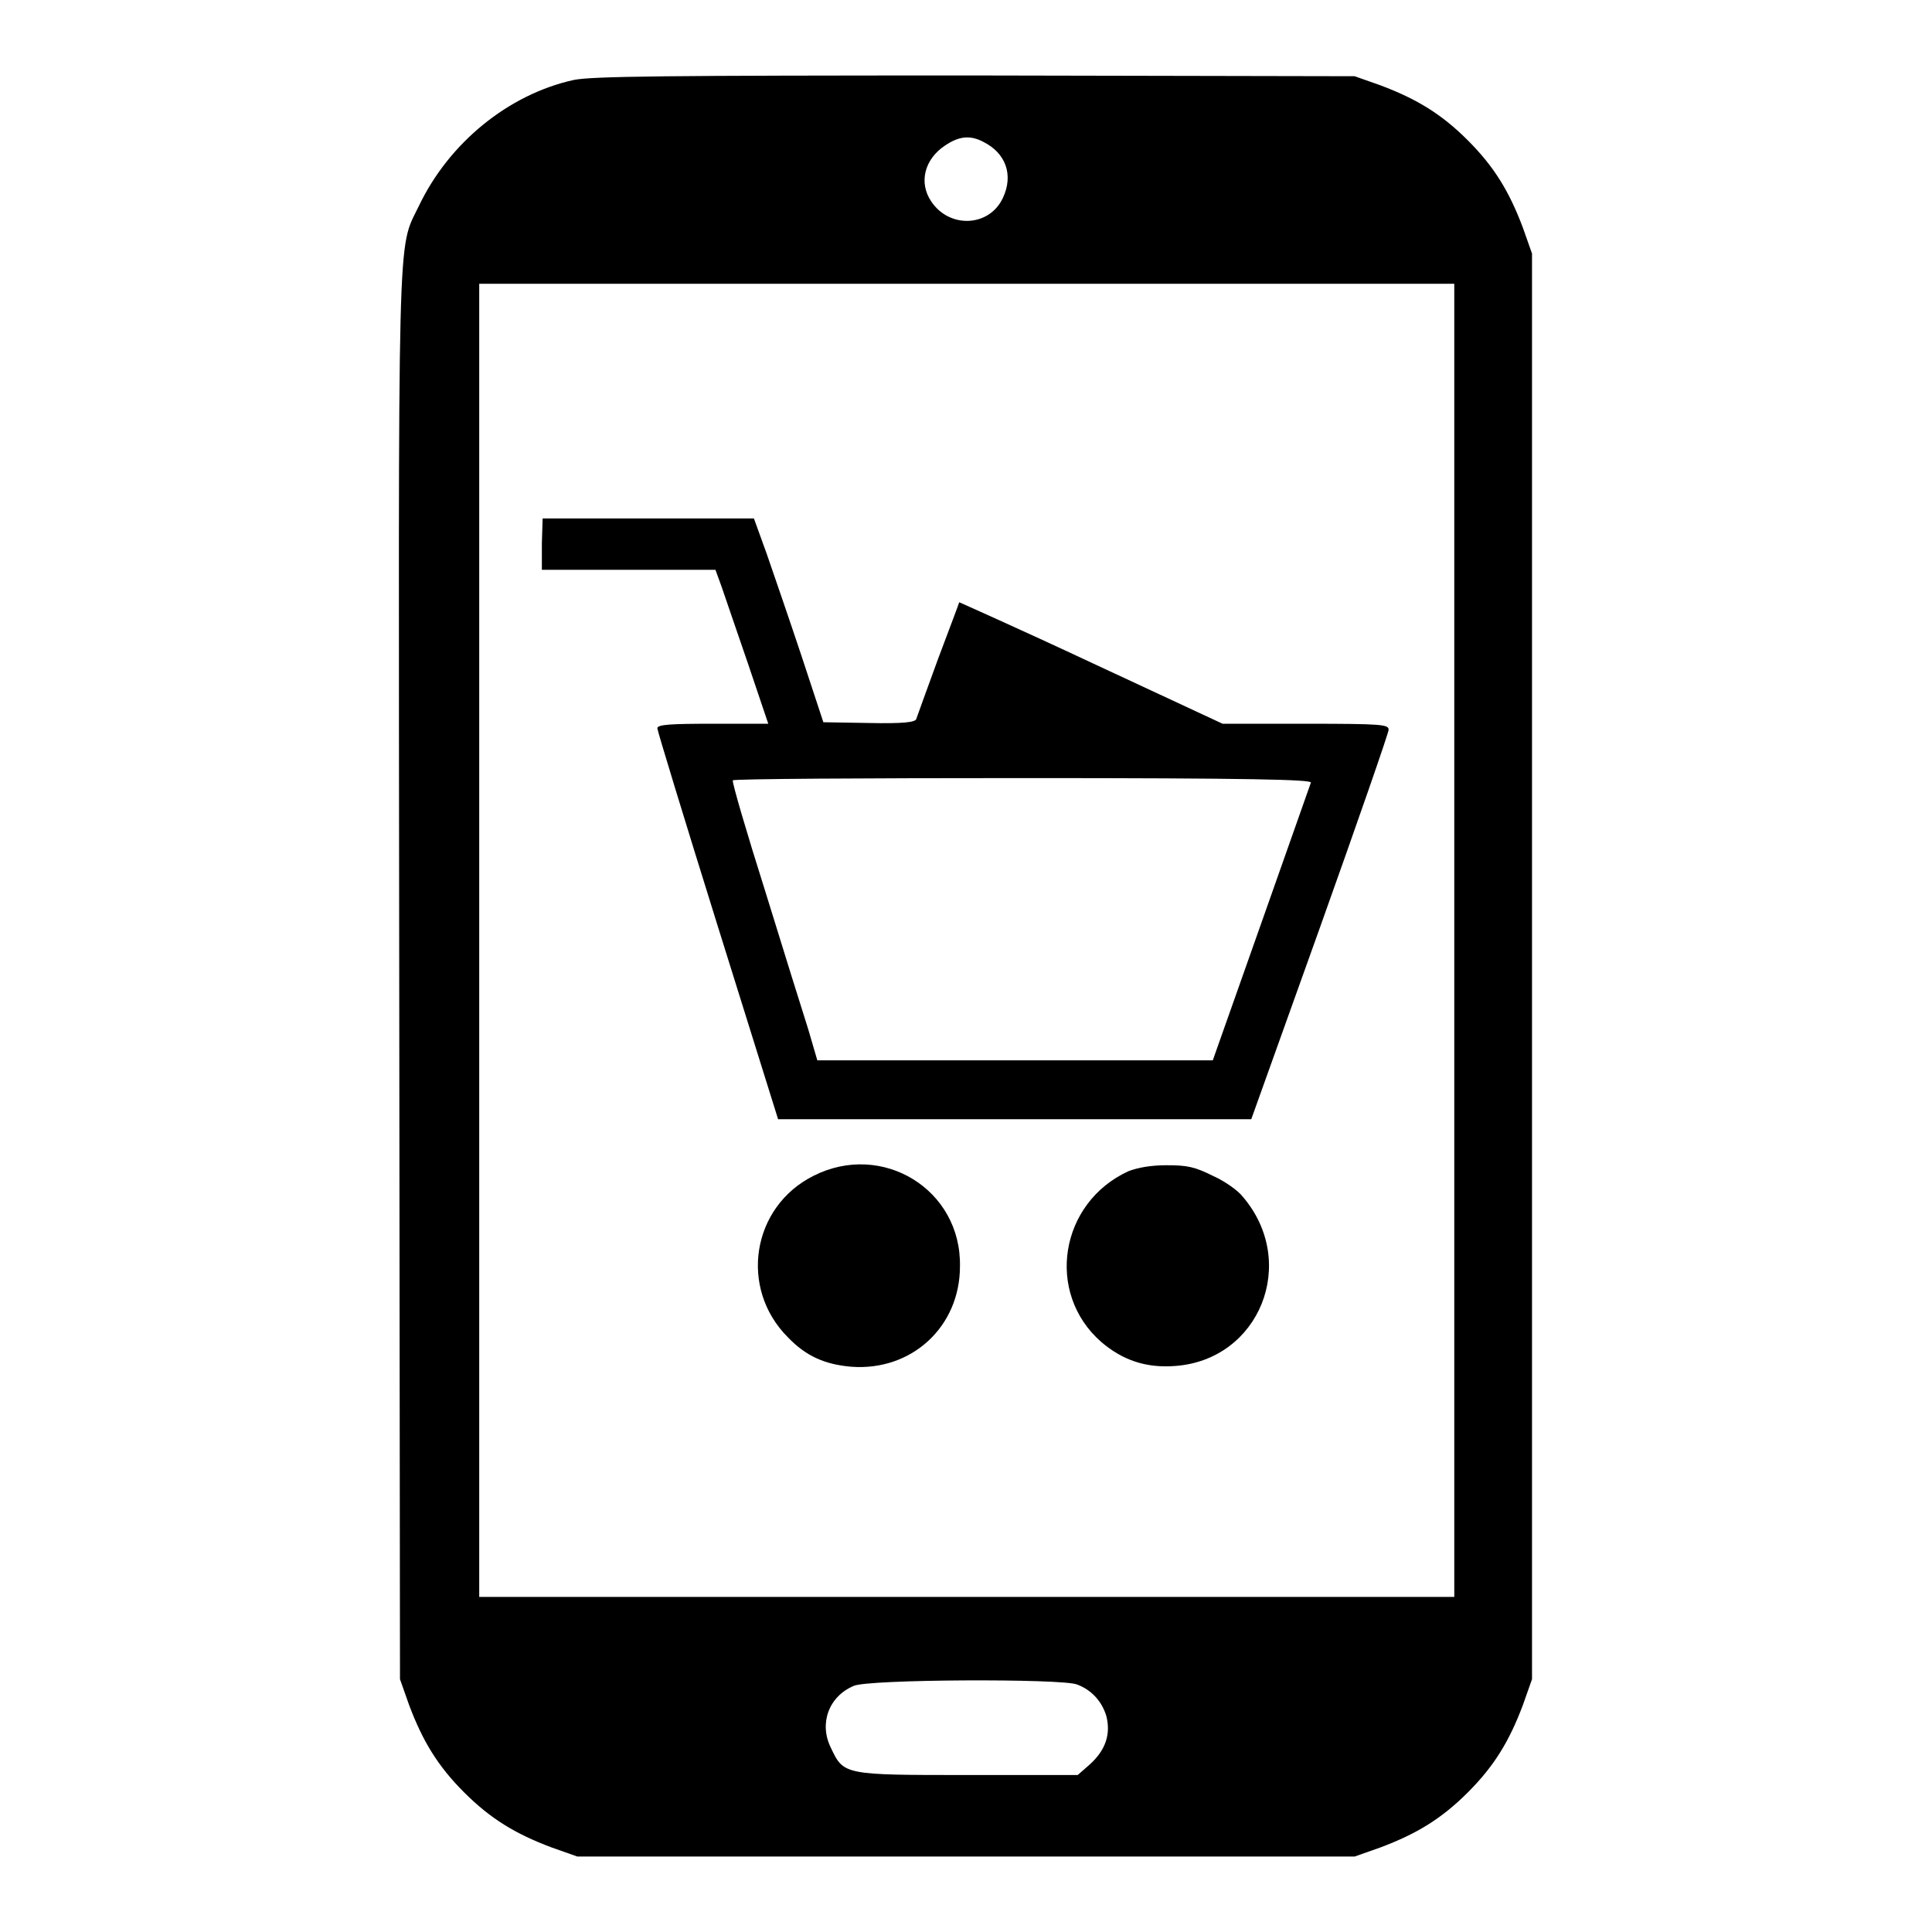 <?xml version="1.0" encoding="utf-8"?>
<!-- Svg Vector Icons : http://www.onlinewebfonts.com/icon -->
<!DOCTYPE svg PUBLIC "-//W3C//DTD SVG 1.1//EN" "http://www.w3.org/Graphics/SVG/1.1/DTD/svg11.dtd">
<svg version="1.1" xmlns="http://www.w3.org/2000/svg" xmlns:xlink="http://www.w3.org/1999/xlink" x="0px" y="0px" viewBox="0 0 256 256" enable-background="new 0 0 256 256" xml:space="preserve">
<g><g><g><path fill="#000000" d="M76,10.6c-8.6,1.9-16.5,8.3-20.5,16.7c-2.9,6-2.7,0.5-2.6,102.3l0.1,92.9l1.2,3.4c1.8,4.8,3.8,8.1,7.3,11.6c3.5,3.5,6.8,5.5,11.6,7.3l3.4,1.2h51.5h51.5l3.4-1.2c4.8-1.8,8.1-3.8,11.6-7.3c3.5-3.5,5.5-6.8,7.3-11.6l1.2-3.4v-94.4V33.6l-1.2-3.4c-1.8-4.8-3.8-8.1-7.3-11.6c-3.5-3.5-6.8-5.5-11.6-7.3l-3.4-1.2L129.3,10C88,10,78.4,10.1,76,10.6z M130.3,18.8c3,1.5,4,4.4,2.6,7.4c-1.8,3.9-7.1,4.1-9.5,0.5c-1.7-2.5-0.9-5.6,1.8-7.4C127.1,18,128.6,17.9,130.3,18.8z M192.7,124.6v87h-64.6H63.5v-87v-87h64.6h64.6V124.6L192.7,124.6z M142.7,223.2c1.9,0.7,3.3,2.2,3.9,4.2c0.6,2.4-0.1,4.5-2.2,6.4l-1.6,1.4h-14.5c-16.5,0-16.5,0-18.2-3.6c-1.6-3.2-0.3-6.8,3-8.2C114.8,222.5,140.7,222.4,142.7,223.2z"/><path fill="#000000" d="M71.8,72v3.5h11.5h11.5l0.8,2.2c0.4,1.2,2,5.8,3.5,10.2l2.7,8h-7.4c-5.5,0-7.3,0.1-7.3,0.6c0,0.3,3.6,12.1,8,26.2l8,25.6h31.3h31.4l9.1-25.4c5-14,9.1-25.8,9.1-26.2c0-0.7-0.8-0.8-11-0.8h-11l-17.4-8.1c-9.6-4.5-17.5-8-17.5-8c0,0.1-1.3,3.5-2.8,7.5c-1.5,4.1-2.8,7.7-2.9,8c-0.2,0.4-1.7,0.6-6.3,0.5l-6-0.1l-2.9-8.8c-1.6-4.8-3.7-10.9-4.6-13.5l-1.7-4.7h-14h-14L71.8,72L71.8,72z M173.7,103.7c-0.1,0.3-3.1,8.8-6.6,18.7l-6.4,18.1h-26.2h-26.2l-1.2-4.1c-0.7-2.2-3.3-10.5-5.7-18.3c-2.5-7.9-4.4-14.4-4.3-14.7c0.1-0.2,17.4-0.3,38.5-0.3C166,103.1,173.8,103.3,173.7,103.7z"/><path fill="#000000" d="M107.8,155.8c-8.2,4.1-9.9,14.9-3.4,21.4c2.4,2.5,4.9,3.6,8.4,3.9c8,0.6,14.4-5.3,14.4-13.3C127.4,157.6,116.9,151.2,107.8,155.8z"/><path fill="#000000" d="M149.5,155.2c-9.1,4.2-11,16.1-3.6,22.6c2.8,2.4,5.9,3.5,9.8,3.2c11.2-0.8,16.4-13.7,9-22.4c-0.6-0.8-2.4-2.1-4-2.8c-2.4-1.2-3.4-1.4-6.1-1.4C152.5,154.4,150.8,154.7,149.5,155.2z"/></g></g></g>
</svg>